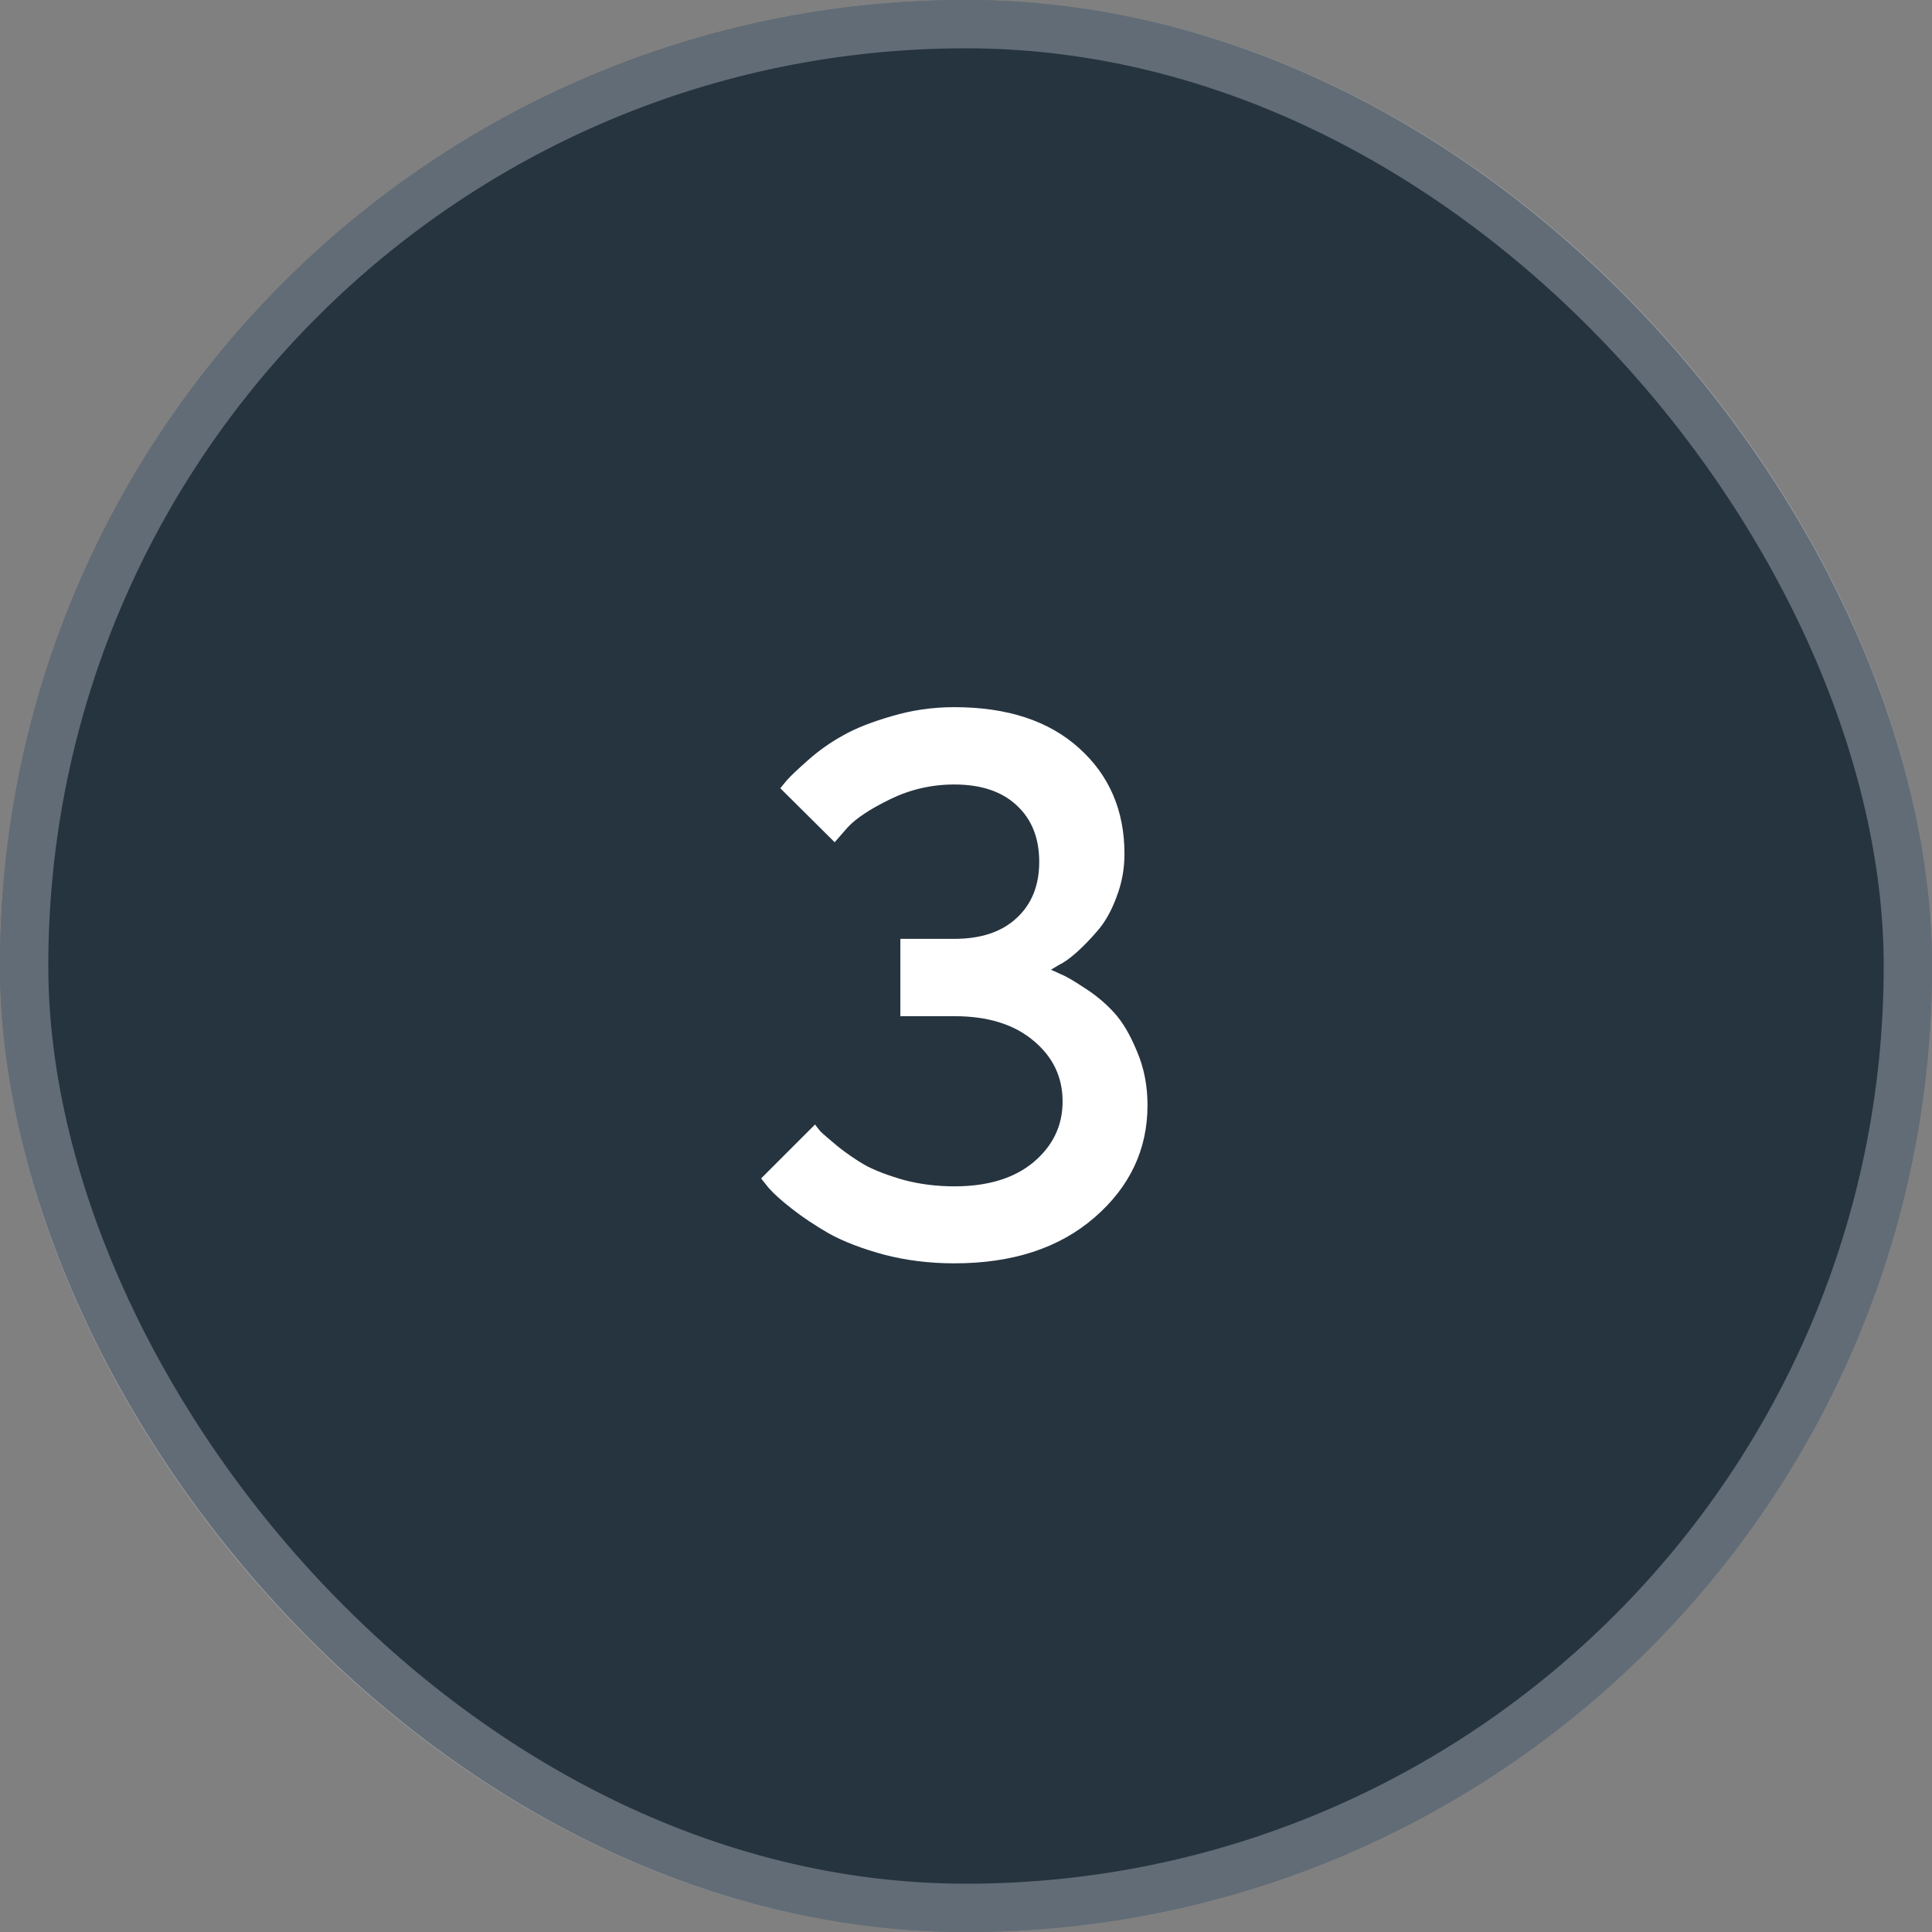 <?xml version="1.0" encoding="UTF-8"?> <svg xmlns="http://www.w3.org/2000/svg" width="40" height="40" viewBox="0 0 40 40" fill="none"><rect x="0" y="0" width="40" height="40" fill="#808080" stroke="none"/> <rect width="40" height="40" rx="20" fill="#263440"></rect> <rect x="0.5" y="0.5" width="39" height="39" rx="19.5" stroke="#DFE6EC" stroke-opacity="0.32"></rect> <path d="M21.758 20.078C21.81 20.099 21.88 20.13 21.969 20.172C22.062 20.208 22.224 20.302 22.453 20.453C22.682 20.599 22.885 20.768 23.062 20.961C23.24 21.154 23.398 21.422 23.539 21.766C23.685 22.104 23.758 22.477 23.758 22.883C23.758 23.799 23.391 24.576 22.656 25.211C21.927 25.841 20.961 26.156 19.758 26.156C19.247 26.156 18.763 26.096 18.305 25.977C17.846 25.852 17.466 25.706 17.164 25.539C16.867 25.367 16.609 25.195 16.391 25.023C16.172 24.852 16.013 24.708 15.914 24.594L15.758 24.398L16.875 23.281C16.896 23.312 16.932 23.359 16.984 23.422C17.042 23.479 17.162 23.583 17.344 23.734C17.526 23.88 17.716 24.01 17.914 24.125C18.117 24.234 18.383 24.336 18.711 24.43C19.044 24.518 19.393 24.562 19.758 24.562C20.451 24.562 20.997 24.396 21.398 24.062C21.799 23.724 22 23.305 22 22.805C22 22.299 21.799 21.88 21.398 21.547C20.997 21.208 20.451 21.039 19.758 21.039H18.641V19.438H19.758C20.31 19.438 20.74 19.294 21.047 19.008C21.359 18.721 21.516 18.333 21.516 17.844C21.516 17.349 21.359 16.958 21.047 16.672C20.74 16.385 20.31 16.242 19.758 16.242C19.289 16.242 18.846 16.344 18.43 16.547C18.013 16.75 17.719 16.945 17.547 17.133L17.281 17.438L16.156 16.32C16.188 16.279 16.234 16.221 16.297 16.148C16.365 16.07 16.51 15.932 16.734 15.734C16.958 15.537 17.198 15.367 17.453 15.227C17.708 15.081 18.044 14.948 18.461 14.828C18.878 14.703 19.31 14.641 19.758 14.641C20.857 14.641 21.719 14.925 22.344 15.492C22.969 16.055 23.281 16.784 23.281 17.68C23.281 17.987 23.227 18.284 23.117 18.57C23.013 18.852 22.885 19.081 22.734 19.258C22.583 19.435 22.435 19.588 22.289 19.719C22.148 19.844 22.023 19.932 21.914 19.984L21.758 20.078Z" fill="white"></path> </svg> 